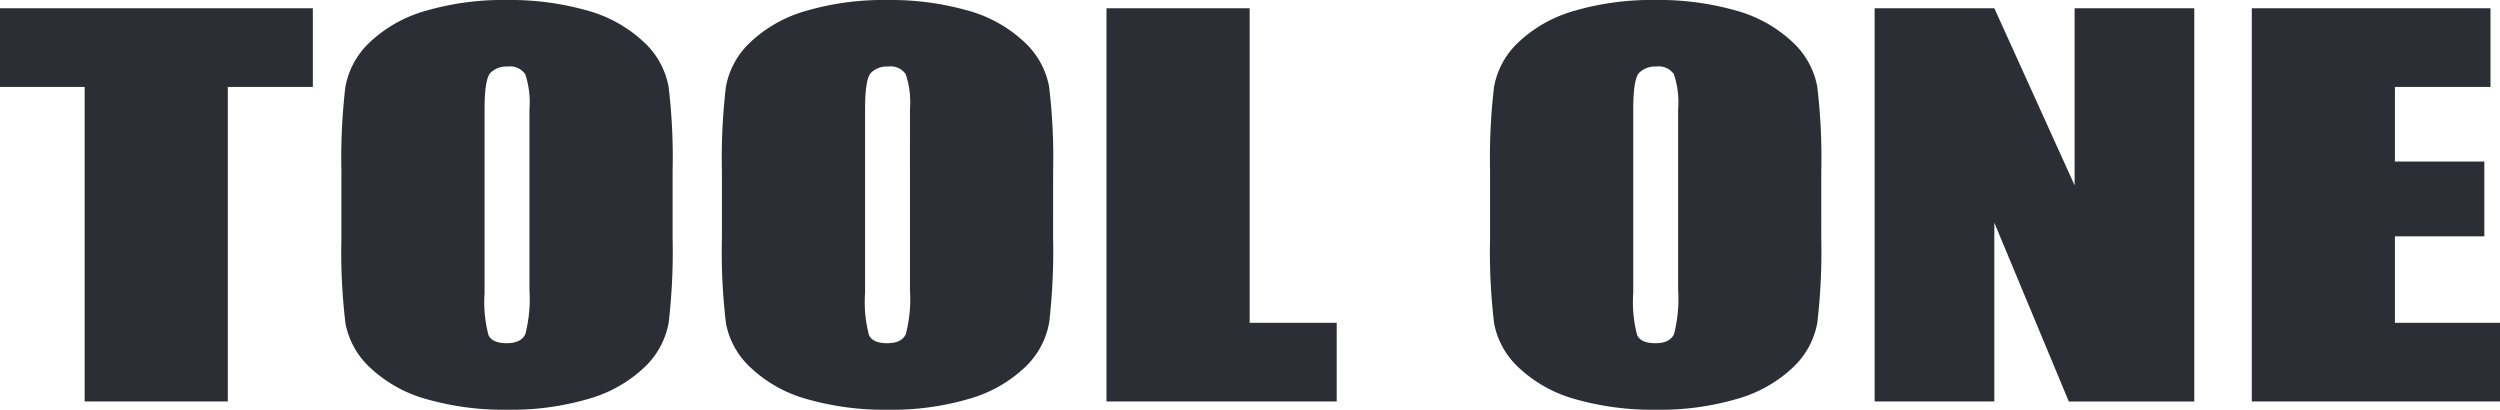 <svg xmlns="http://www.w3.org/2000/svg" width="268.453" height="44"><path d="M0 .887v8.451h9.091v33.775h15.373V9.338h9.129V.887Zm72.225 17.5a63.781 63.781 0 0 0-.438-9.129 8.69 8.69 0 0 0-2.739-4.824 14.45 14.45 0 0 0-6.079-3.328A30.305 30.305 0 0 0 54.443 0a29.519 29.519 0 0 0-8.763 1.173 14.406 14.406 0 0 0-5.971 3.365 8.67 8.67 0 0 0-2.628 4.838 65.807 65.807 0 0 0-.421 9.011v7.225a63.959 63.959 0 0 0 .438 9.129 8.693 8.693 0 0 0 2.739 4.824 14.447 14.447 0 0 0 6.08 3.327A30.286 30.286 0 0 0 54.443 44a29.531 29.531 0 0 0 8.764-1.173 14.409 14.409 0 0 0 5.97-3.365 8.679 8.679 0 0 0 2.629-4.838 66.074 66.074 0 0 0 .42-9.011ZM56.853 31.141a15.071 15.071 0 0 1-.438 4.721q-.437.991-2.007.991-1.534 0-1.953-.861a14 14 0 0 1-.421-4.538V11.737q0-3.26.639-3.926a2.438 2.438 0 0 1 1.844-.665 1.961 1.961 0 0 1 1.881.822 9.533 9.533 0 0 1 .456 3.769Zm56.232-12.753a63.781 63.781 0 0 0-.438-9.129 8.69 8.69 0 0 0-2.739-4.824 14.449 14.449 0 0 0-6.079-3.329A30.3 30.3 0 0 0 95.3 0a29.519 29.519 0 0 0-8.761 1.173 14.393 14.393 0 0 0-5.97 3.365 8.664 8.664 0 0 0-2.629 4.839 65.862 65.862 0 0 0-.42 9.011v7.225a64.013 64.013 0 0 0 .437 9.129 8.693 8.693 0 0 0 2.743 4.823 14.447 14.447 0 0 0 6.08 3.327A30.293 30.293 0 0 0 95.3 44a29.531 29.531 0 0 0 8.764-1.173 14.409 14.409 0 0 0 5.97-3.365 8.679 8.679 0 0 0 2.629-4.838 66.071 66.071 0 0 0 .42-9.011ZM97.712 31.141a15.071 15.071 0 0 1-.438 4.721q-.437.991-2.007.991-1.534 0-1.953-.861a14 14 0 0 1-.421-4.538V11.737q0-3.26.639-3.926a2.438 2.438 0 0 1 1.844-.665 1.961 1.961 0 0 1 1.881.822 9.533 9.533 0 0 1 .456 3.769ZM118.817.887v42.226h24.72v-8.451h-9.347V.887Zm76.753 17.5a64.027 64.027 0 0 0-.437-9.129 8.7 8.7 0 0 0-2.739-4.824 14.447 14.447 0 0 0-6.08-3.328 30.293 30.293 0 0 0-8.526-1.108 29.525 29.525 0 0 0-8.764 1.175 14.393 14.393 0 0 0-5.97 3.365 8.672 8.672 0 0 0-2.629 4.838 65.863 65.863 0 0 0-.42 9.011v7.225a63.768 63.768 0 0 0 .438 9.129 8.685 8.685 0 0 0 2.739 4.824 14.45 14.45 0 0 0 6.079 3.327A30.3 30.3 0 0 0 177.787 44a29.525 29.525 0 0 0 8.764-1.173 14.393 14.393 0 0 0 5.97-3.365 8.672 8.672 0 0 0 2.629-4.838 65.866 65.866 0 0 0 .42-9.011ZM180.2 31.141a15.112 15.112 0 0 1-.438 4.721q-.439.991-2.009.991-1.534 0-1.953-.861a14.014 14.014 0 0 1-.42-4.538V11.737q0-3.26.639-3.926a2.435 2.435 0 0 1 1.843-.665 1.96 1.96 0 0 1 1.881.822 9.525 9.525 0 0 1 .457 3.769ZM222.774.887V19.9L214.156.887H201.3v42.226h12.853V23.916l8 19.2h13.473V.887ZM241.8 43.113h26.656v-8.451H257.17v-9.285h9.6v-8.032h-9.6V9.338h10.261V.887H241.8Z" fill="#2b2e34"/></svg>